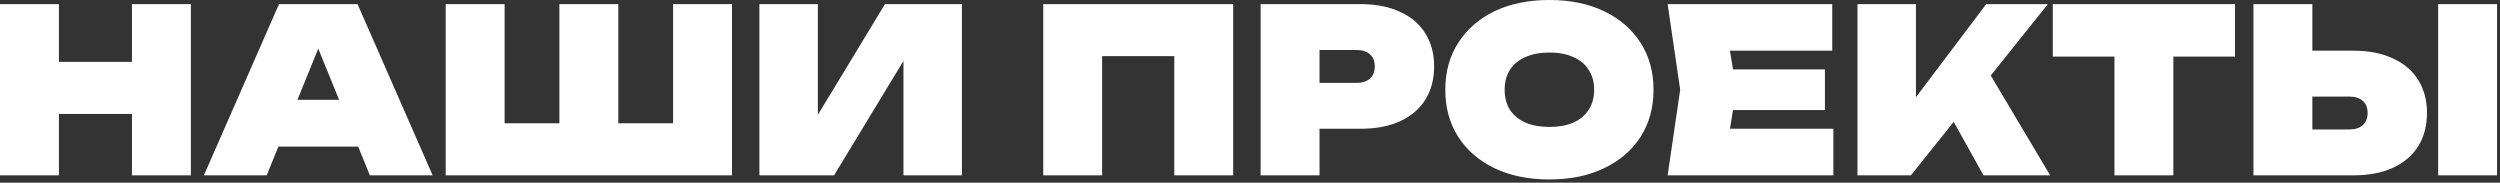 <?xml version="1.0" encoding="UTF-8"?> <svg xmlns="http://www.w3.org/2000/svg" width="438" height="32" viewBox="0 0 438 32" fill="none"><rect x="0" y="0" width="438" height="32" fill="#333333" stroke="none"/><path d="M9.77516e-05 0.72H10.32V30.72H9.77516e-05V0.72ZM23.12 0.72H33.44V30.72H23.12V0.72ZM5.84 10.84H27.16V19.96H5.84V10.84ZM45.362 25.68V17.48H65.802V25.68H45.362ZM62.642 0.72L75.802 30.72H64.802L54.442 5.28H57.082L46.722 30.72H35.722L48.882 0.72H62.642ZM122.566 21.6L117.926 26.24V0.72H128.246V30.72H78.086V0.72H88.406V26.24L83.766 21.6H102.646L98.006 26.24V0.72H108.326V26.24L103.686 21.6H122.566ZM133.047 30.72V0.72H143.287V25.08L140.647 24.48L155.047 0.72H168.527V30.72H158.287V5.72L160.927 6.32L146.127 30.72H133.047ZM216.054 0.72V30.72H205.734V5.2L210.374 9.84H188.454L193.094 5.2V30.72H182.774V0.72H216.054ZM238.339 0.72C241.059 0.72 243.379 1.173 245.299 2.08C247.246 2.96 248.726 4.227 249.739 5.88C250.753 7.507 251.259 9.427 251.259 11.64C251.259 13.853 250.753 15.787 249.739 17.44C248.726 19.067 247.246 20.333 245.299 21.24C243.379 22.12 241.059 22.56 238.339 22.56H225.659V14.52H237.659C238.673 14.52 239.459 14.267 240.019 13.76C240.579 13.253 240.859 12.547 240.859 11.64C240.859 10.707 240.579 10 240.019 9.52C239.459 9.013 238.673 8.76 237.659 8.76H226.539L231.179 4.12V30.72H220.859V0.72H238.339ZM271.456 31.44C267.803 31.44 264.603 30.787 261.856 29.48C259.136 28.173 257.016 26.347 255.496 24C253.976 21.627 253.216 18.867 253.216 15.72C253.216 12.573 253.976 9.827 255.496 7.48C257.016 5.107 259.136 3.267 261.856 1.96C264.603 0.653 267.803 -2.95639e-05 271.456 -2.95639e-05C275.109 -2.95639e-05 278.296 0.653 281.016 1.96C283.763 3.267 285.896 5.107 287.416 7.48C288.936 9.827 289.696 12.573 289.696 15.72C289.696 18.867 288.936 21.627 287.416 24C285.896 26.347 283.763 28.173 281.016 29.48C278.296 30.787 275.109 31.44 271.456 31.44ZM271.456 22.24C273.083 22.24 274.483 21.987 275.656 21.48C276.829 20.947 277.723 20.2 278.336 19.24C278.976 18.253 279.296 17.08 279.296 15.72C279.296 14.36 278.976 13.2 278.336 12.24C277.723 11.253 276.829 10.507 275.656 10C274.483 9.467 273.083 9.2 271.456 9.2C269.829 9.2 268.429 9.467 267.256 10C266.083 10.507 265.176 11.253 264.536 12.24C263.923 13.2 263.616 14.36 263.616 15.72C263.616 17.08 263.923 18.253 264.536 19.24C265.176 20.2 266.083 20.947 267.256 21.48C268.429 21.987 269.829 22.24 271.456 22.24ZM319.729 12.16V19.28H297.129V12.16H319.729ZM304.209 15.72L302.369 26.88L298.449 22.56H321.209V30.72H292.169L294.369 15.72L292.169 0.72H321.009V8.88H298.449L302.369 4.56L304.209 15.72ZM325.43 30.72V0.72H335.67V22.68L333.07 20.48L347.99 0.72H358.79L334.79 30.72H325.43ZM339.83 16.92L347.43 10.96L359.19 30.72H347.51L339.83 16.92ZM370.451 5.16H380.771V30.72H370.451V5.16ZM359.651 0.72H391.571V9.92H359.651V0.72ZM394.805 30.72V0.72H405.125V27.32L400.485 22.68H411.605C412.618 22.68 413.405 22.427 413.965 21.92C414.525 21.413 414.805 20.707 414.805 19.8C414.805 18.867 414.525 18.16 413.965 17.68C413.405 17.173 412.618 16.92 411.605 16.92H399.605V8.88H412.285C415.005 8.88 417.325 9.333 419.245 10.24C421.191 11.12 422.671 12.387 423.685 14.04C424.698 15.667 425.205 17.587 425.205 19.8C425.205 22.013 424.698 23.947 423.685 25.6C422.671 27.227 421.191 28.493 419.245 29.4C417.325 30.28 415.005 30.72 412.285 30.72H394.805ZM427.165 0.72H437.485V30.72H427.165V0.72Z" fill="white"></path></svg> 